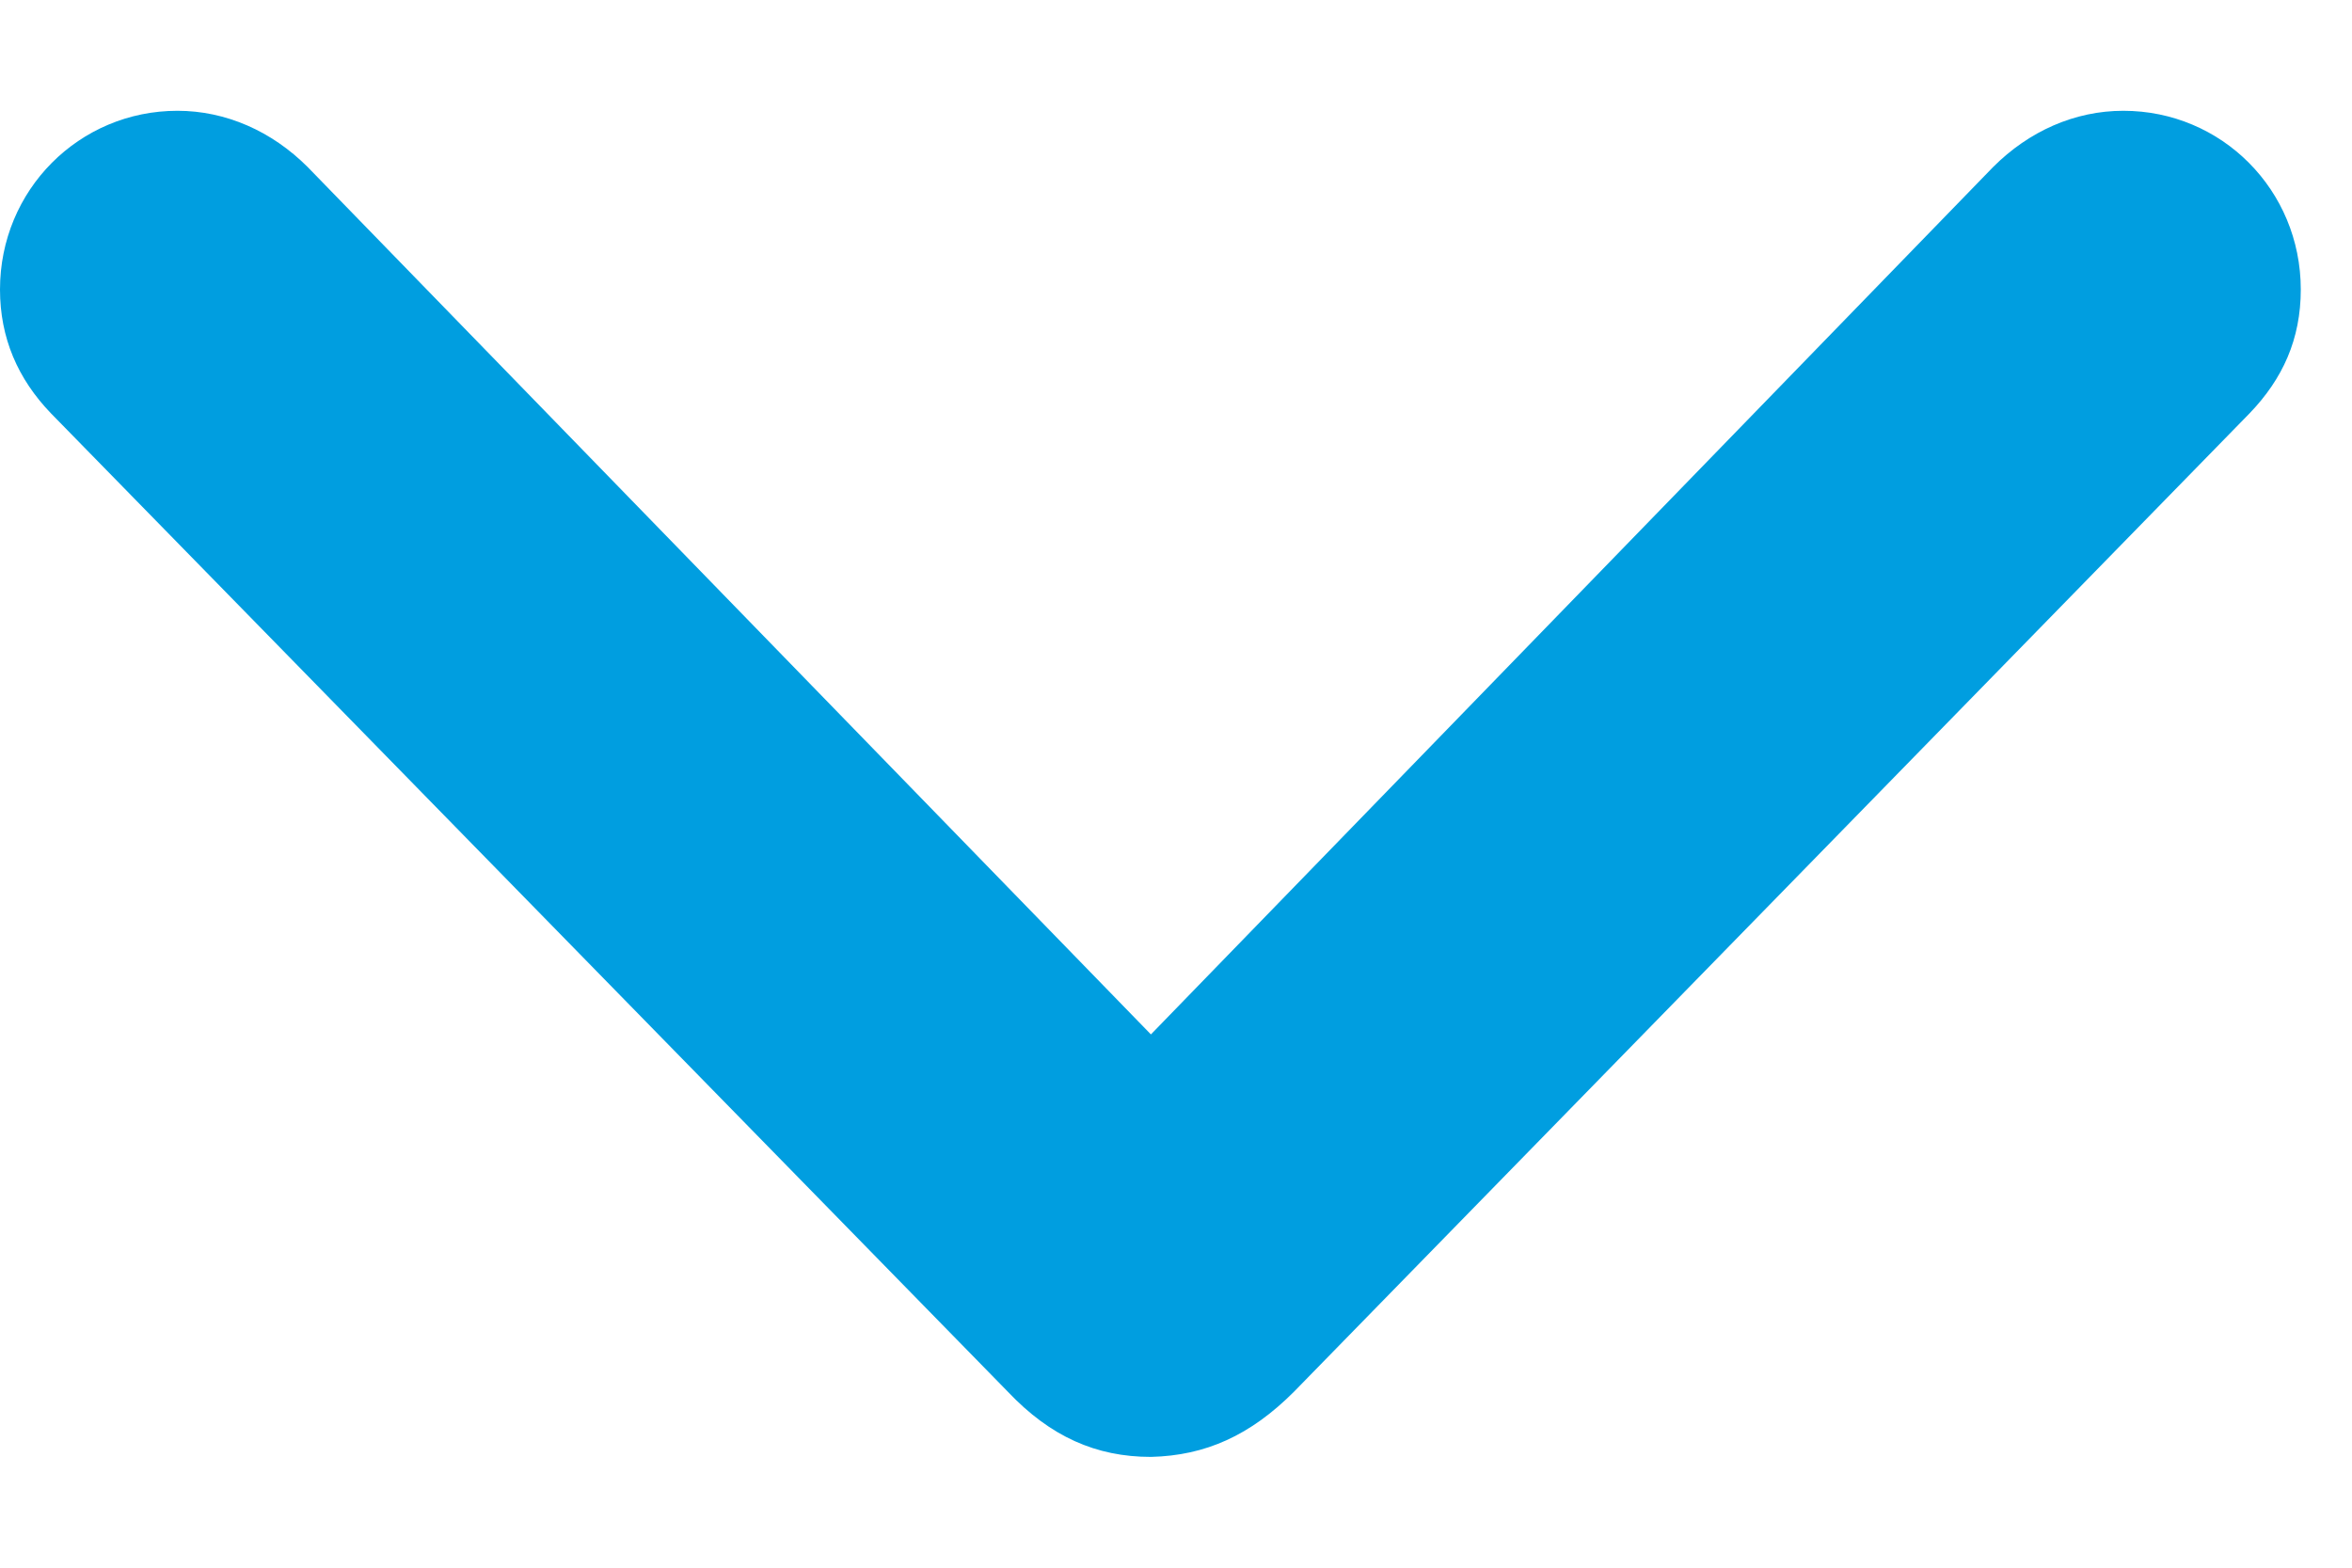 <svg width="9" height="6" viewBox="0 0 9 6" fill="none" xmlns="http://www.w3.org/2000/svg">
<path d="M8.804 1.108C8.804 1.298 8.735 1.45 8.608 1.582L4.951 5.327C4.785 5.493 4.614 5.571 4.404 5.576C4.194 5.576 4.019 5.498 3.857 5.327L0.195 1.582C0.068 1.45 0 1.293 0 1.108C0 0.727 0.303 0.424 0.679 0.424C0.864 0.424 1.04 0.502 1.177 0.639L4.404 3.959L7.627 0.639C7.764 0.502 7.939 0.424 8.125 0.424C8.501 0.424 8.804 0.727 8.804 1.108Z" fill="#009EE0"/>
</svg>
